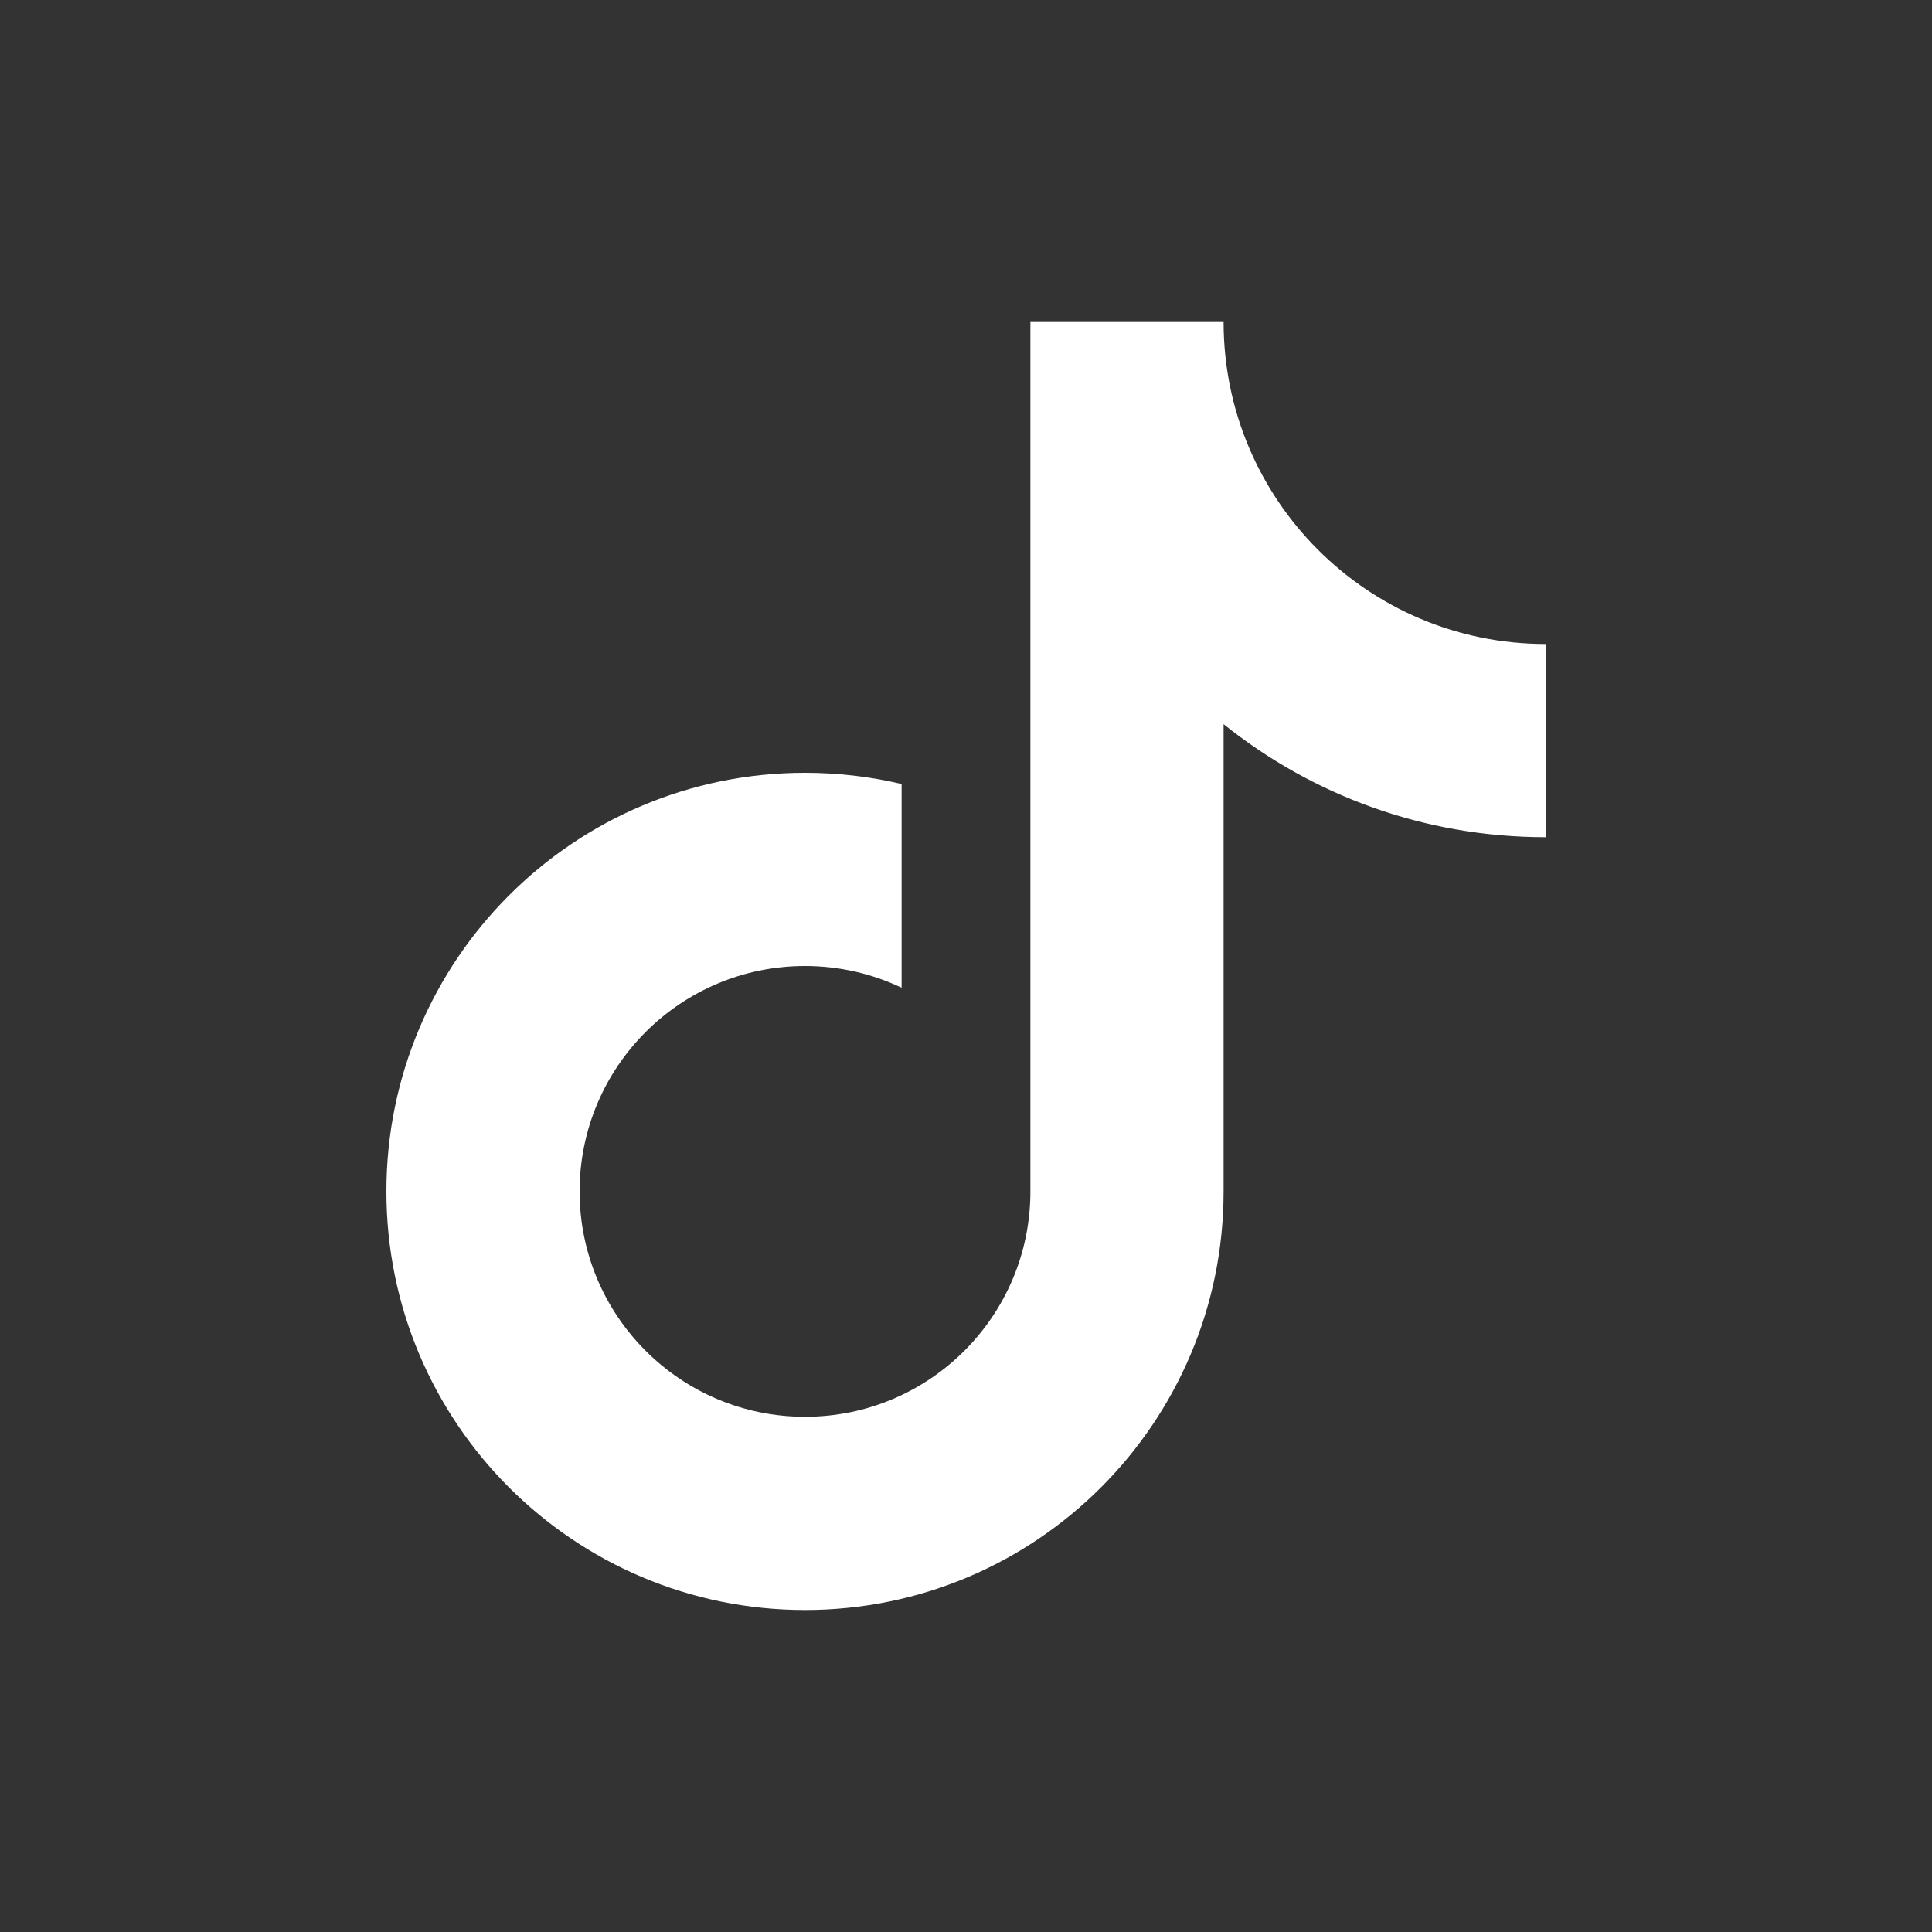 <svg width="30" height="30" viewBox="0 0 30 30" fill="none" xmlns="http://www.w3.org/2000/svg">
<rect x="0" y="0" width="30" height="30" fill="#333333" stroke="none"/>
<path d="M19 11.245V18.5C19 22.09 16.09 25 12.5 25C8.91 25 6 22.09 6 18.5C6 14.91 8.91 12 12.5 12C13.016 12 13.518 12.06 14 12.174V15.337C13.545 15.121 13.037 15 12.5 15C10.567 15 9 16.567 9 18.5C9 20.433 10.567 22 12.5 22C14.433 22 16 20.433 16 18.5V5H19C19 7.761 21.239 10 24 10V13C22.108 13 20.37 12.343 19 11.245Z" fill="white"/>
</svg>
